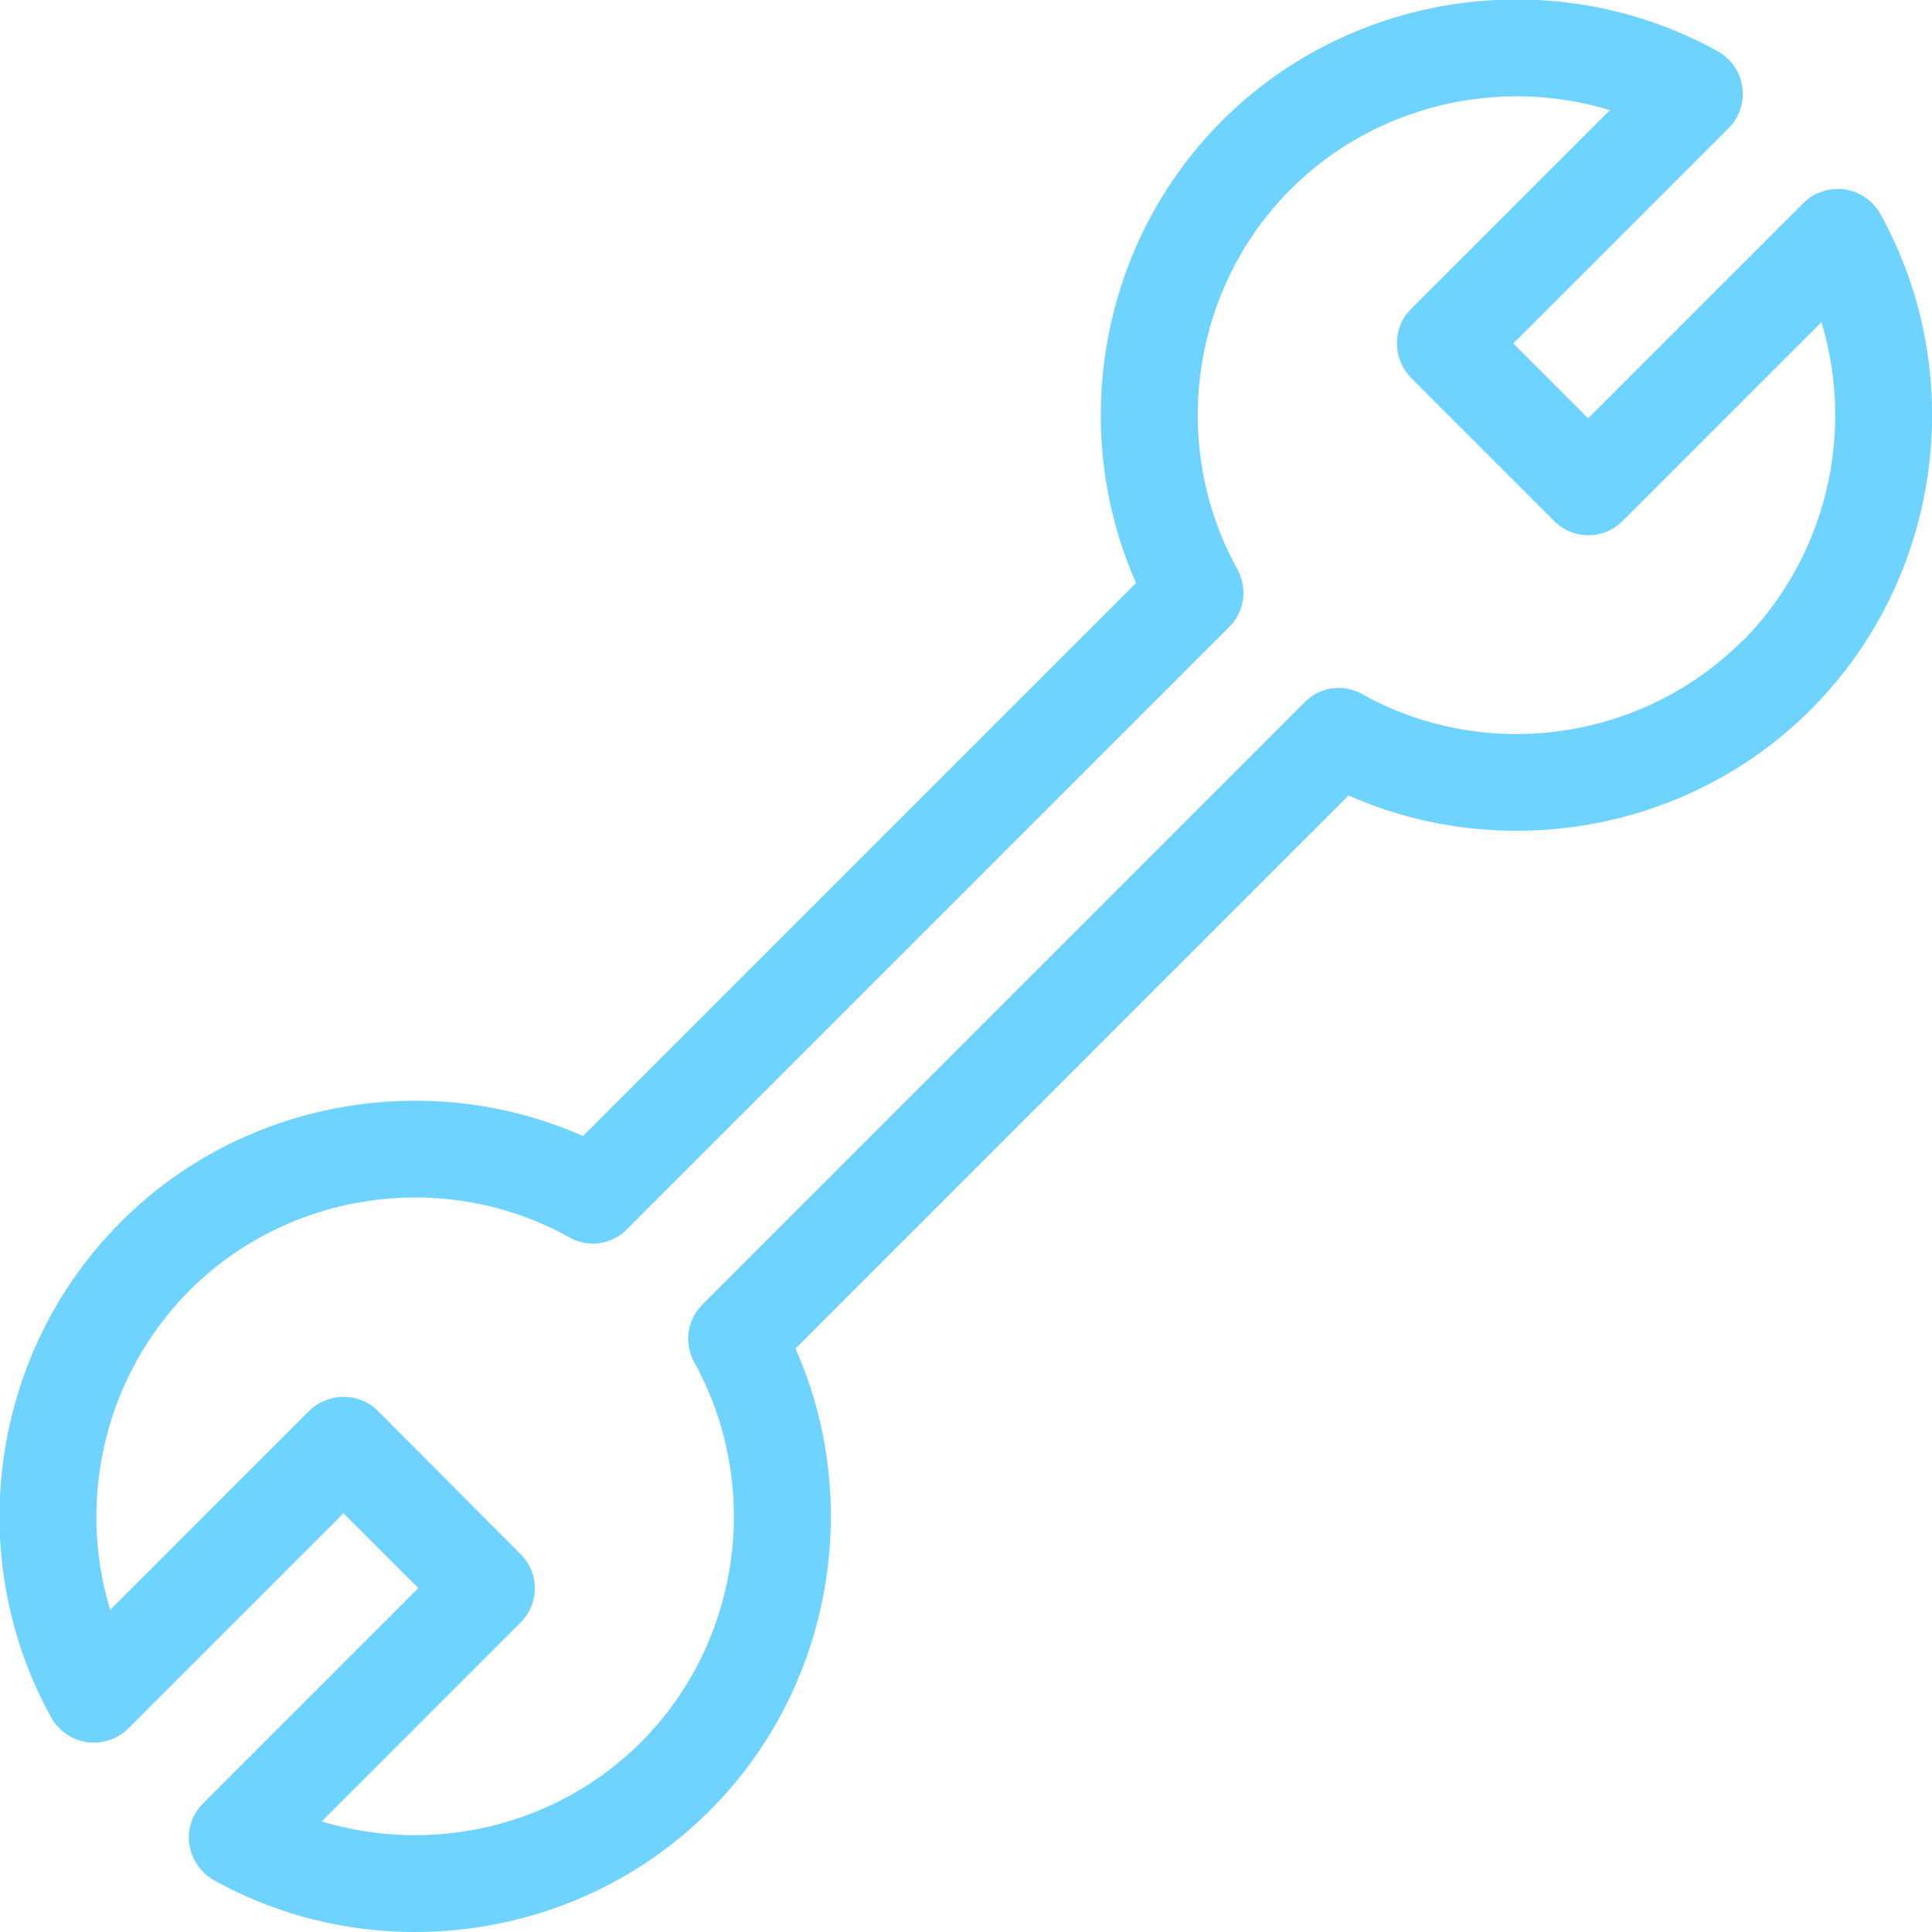<svg width="40" height="40" viewBox="0 0 40 40" fill="none" xmlns="http://www.w3.org/2000/svg">
<g clip-path="url(#clip0_5928_94377)">
<path d="M38.931 4.43C38.781 4.16 38.511 3.97 38.191 3.92C37.881 3.88 37.561 3.98 37.341 4.2L32.881 8.66L31.331 7.11L35.791 2.65C36.011 2.43 36.121 2.11 36.071 1.8C36.031 1.49 35.841 1.22 35.561 1.06C32.221 -0.79 28.001 -0.2 25.301 2.5C22.781 5.02 22.101 8.86 23.521 12.07L12.071 23.52C8.861 22.1 5.011 22.78 2.501 25.3C-0.199 28 -0.789 32.22 1.061 35.56C1.211 35.83 1.481 36.02 1.801 36.07C2.111 36.11 2.431 36.01 2.651 35.79L7.111 31.33L8.661 32.88L4.201 37.34C3.981 37.56 3.871 37.88 3.921 38.19C3.971 38.5 4.151 38.77 4.431 38.93C5.731 39.65 7.161 40 8.591 40C10.831 40 13.041 39.14 14.691 37.49C17.211 34.97 17.891 31.13 16.471 27.92L27.921 16.47C31.131 17.89 34.981 17.21 37.491 14.69C40.191 11.99 40.781 7.77 38.931 4.43ZM36.071 13.27C34.001 15.34 30.761 15.8 28.201 14.37C27.811 14.15 27.321 14.22 27.011 14.54L14.541 27.01C14.221 27.33 14.161 27.81 14.371 28.2C15.791 30.76 15.341 34 13.271 36.07C11.531 37.81 8.961 38.41 6.661 37.71L10.781 33.59C11.171 33.2 11.171 32.57 10.781 32.18L7.821 29.21C7.631 29.02 7.381 28.92 7.111 28.92C6.841 28.92 6.591 29.03 6.401 29.21L2.281 33.33C1.581 31.03 2.181 28.47 3.921 26.72C5.991 24.65 9.231 24.19 11.791 25.62C12.181 25.84 12.671 25.77 12.981 25.45L25.451 12.98C25.771 12.66 25.831 12.18 25.621 11.79C24.201 9.23 24.651 5.99 26.721 3.92C28.461 2.18 31.031 1.58 33.331 2.28L29.211 6.4C29.021 6.59 28.921 6.84 28.921 7.11C28.921 7.38 29.031 7.63 29.211 7.82L32.181 10.79C32.571 11.18 33.201 11.18 33.591 10.79L37.711 6.67C38.411 8.97 37.811 11.53 36.071 13.28V13.27Z" fill="#6ED4FF"/>
</g>
<defs>
<clipPath id="clip0_5928_94377">
<rect width="40" height="40" fill="white"/>
</clipPath>
</defs>
</svg>
